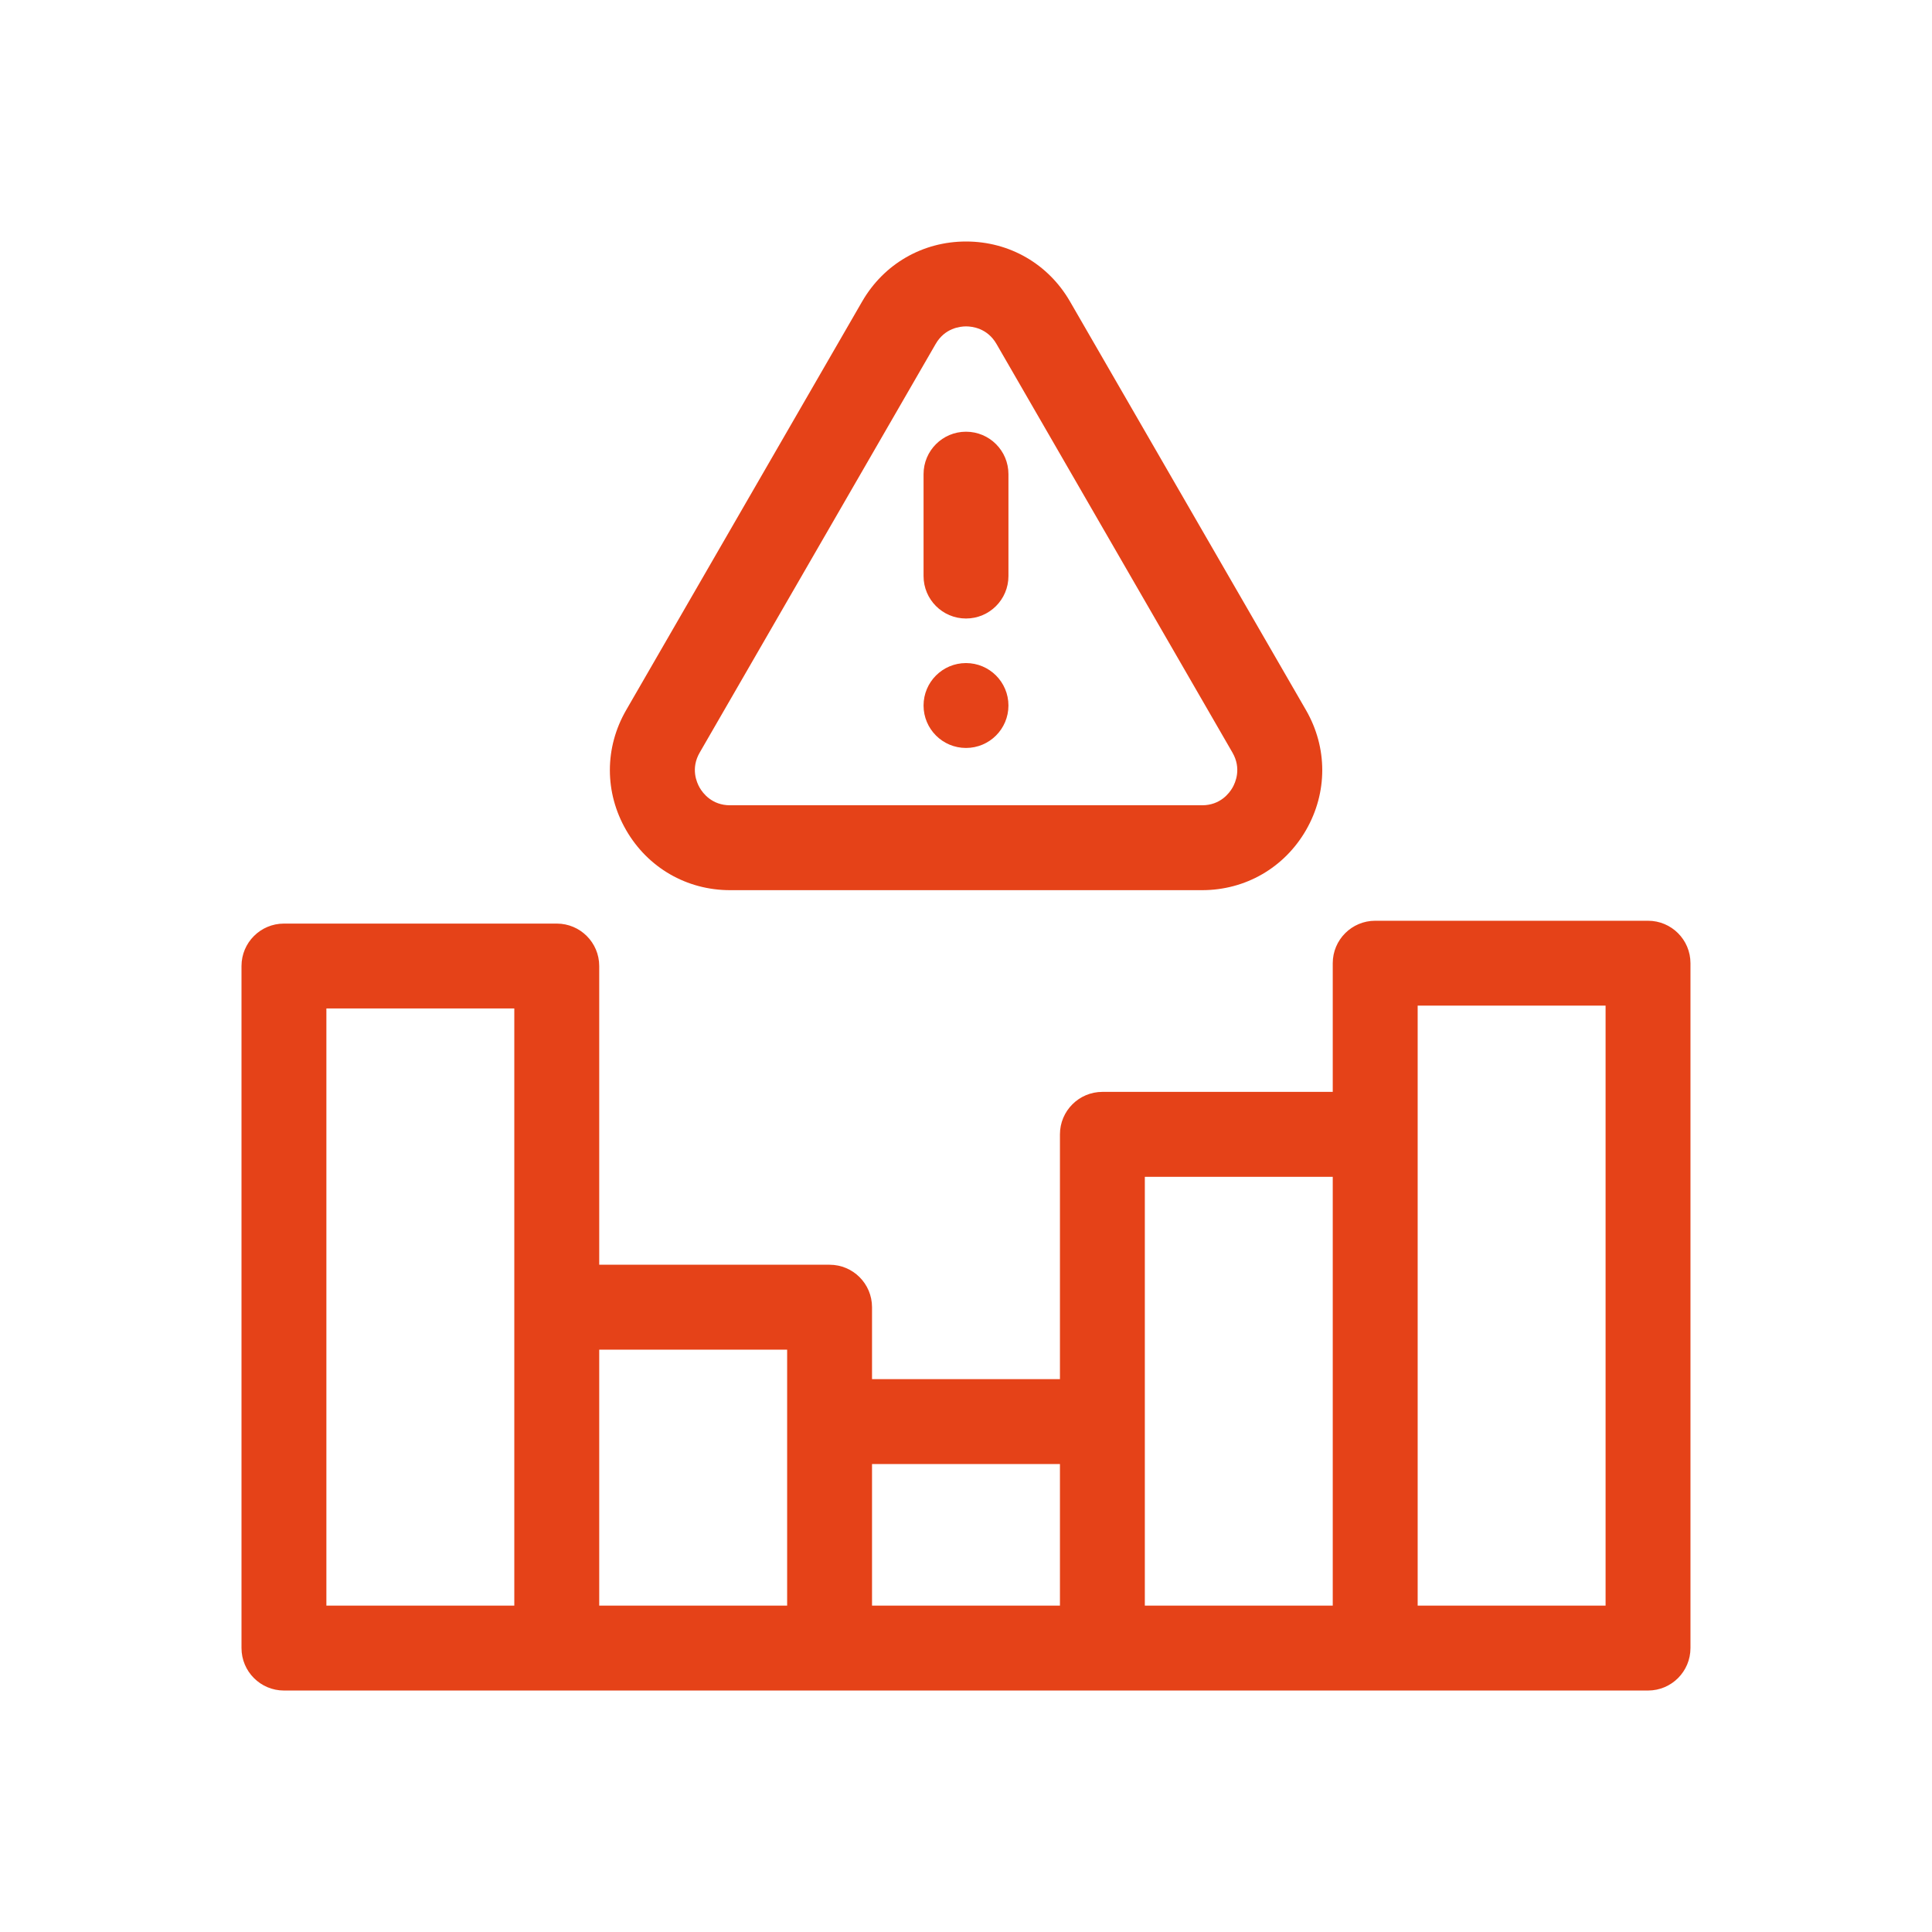 <?xml version="1.0" encoding="UTF-8"?>
<svg xmlns="http://www.w3.org/2000/svg" width="64" height="64" viewBox="0 0 64 64" fill="none">
  <path d="M54.593 30.501H45.556C44.779 30.501 44.149 31.131 44.149 31.907V36.17H36.518C35.742 36.17 35.112 36.8 35.112 37.577V45.686H28.887V43.303C28.887 42.526 28.258 41.896 27.481 41.896H19.85V32.001C19.85 31.224 19.22 30.595 18.444 30.595H9.406C8.63 30.595 8 31.224 8 32.001V54.594C8 55.371 8.63 56.001 9.406 56.001H54.593C55.369 56.001 55.999 55.371 55.999 54.594V31.907C55.999 31.131 55.369 30.501 54.593 30.501ZM17.037 53.188H10.812V33.407H17.037V53.188ZM26.075 53.188H19.85V44.709H26.075V53.188ZM35.112 53.188H28.887V48.499H35.112V53.188ZM44.149 53.188H37.924V38.983H44.149V53.188ZM53.187 53.188H46.962V33.313H53.187V53.188Z" fill="#E54218"></path>
  <path d="M24.185 29.488H39.82C41.257 29.488 42.544 28.745 43.263 27.5C43.981 26.255 43.981 24.769 43.263 23.524L35.445 9.987C34.727 8.743 33.44 8 32.002 8C30.565 8 29.278 8.743 28.56 9.987L20.742 23.524C20.023 24.769 20.023 26.255 20.742 27.5C21.461 28.745 22.748 29.488 24.185 29.488ZM23.178 24.931L30.995 11.394C31.298 10.869 31.8 10.812 32.002 10.812C32.204 10.812 32.707 10.869 33.01 11.394L40.827 24.931C41.13 25.456 40.928 25.919 40.827 26.094C40.726 26.269 40.426 26.676 39.82 26.676H24.185C23.579 26.676 23.279 26.269 23.178 26.094C23.077 25.919 22.875 25.456 23.178 24.931Z" fill="#E54218"></path>
  <path d="M32 20.489C32.777 20.489 33.406 19.859 33.406 19.083V15.707C33.406 14.93 32.777 14.301 32 14.301C31.223 14.301 30.594 14.93 30.594 15.707V19.083C30.594 19.859 31.223 20.489 32 20.489Z" fill="#E54218"></path>
  <path d="M32 24.777C32.777 24.777 33.406 24.148 33.406 23.371C33.406 22.594 32.777 21.965 32 21.965C31.223 21.965 30.594 22.594 30.594 23.371C30.594 24.148 31.223 24.777 32 24.777Z" fill="#E54218"></path>
</svg>
